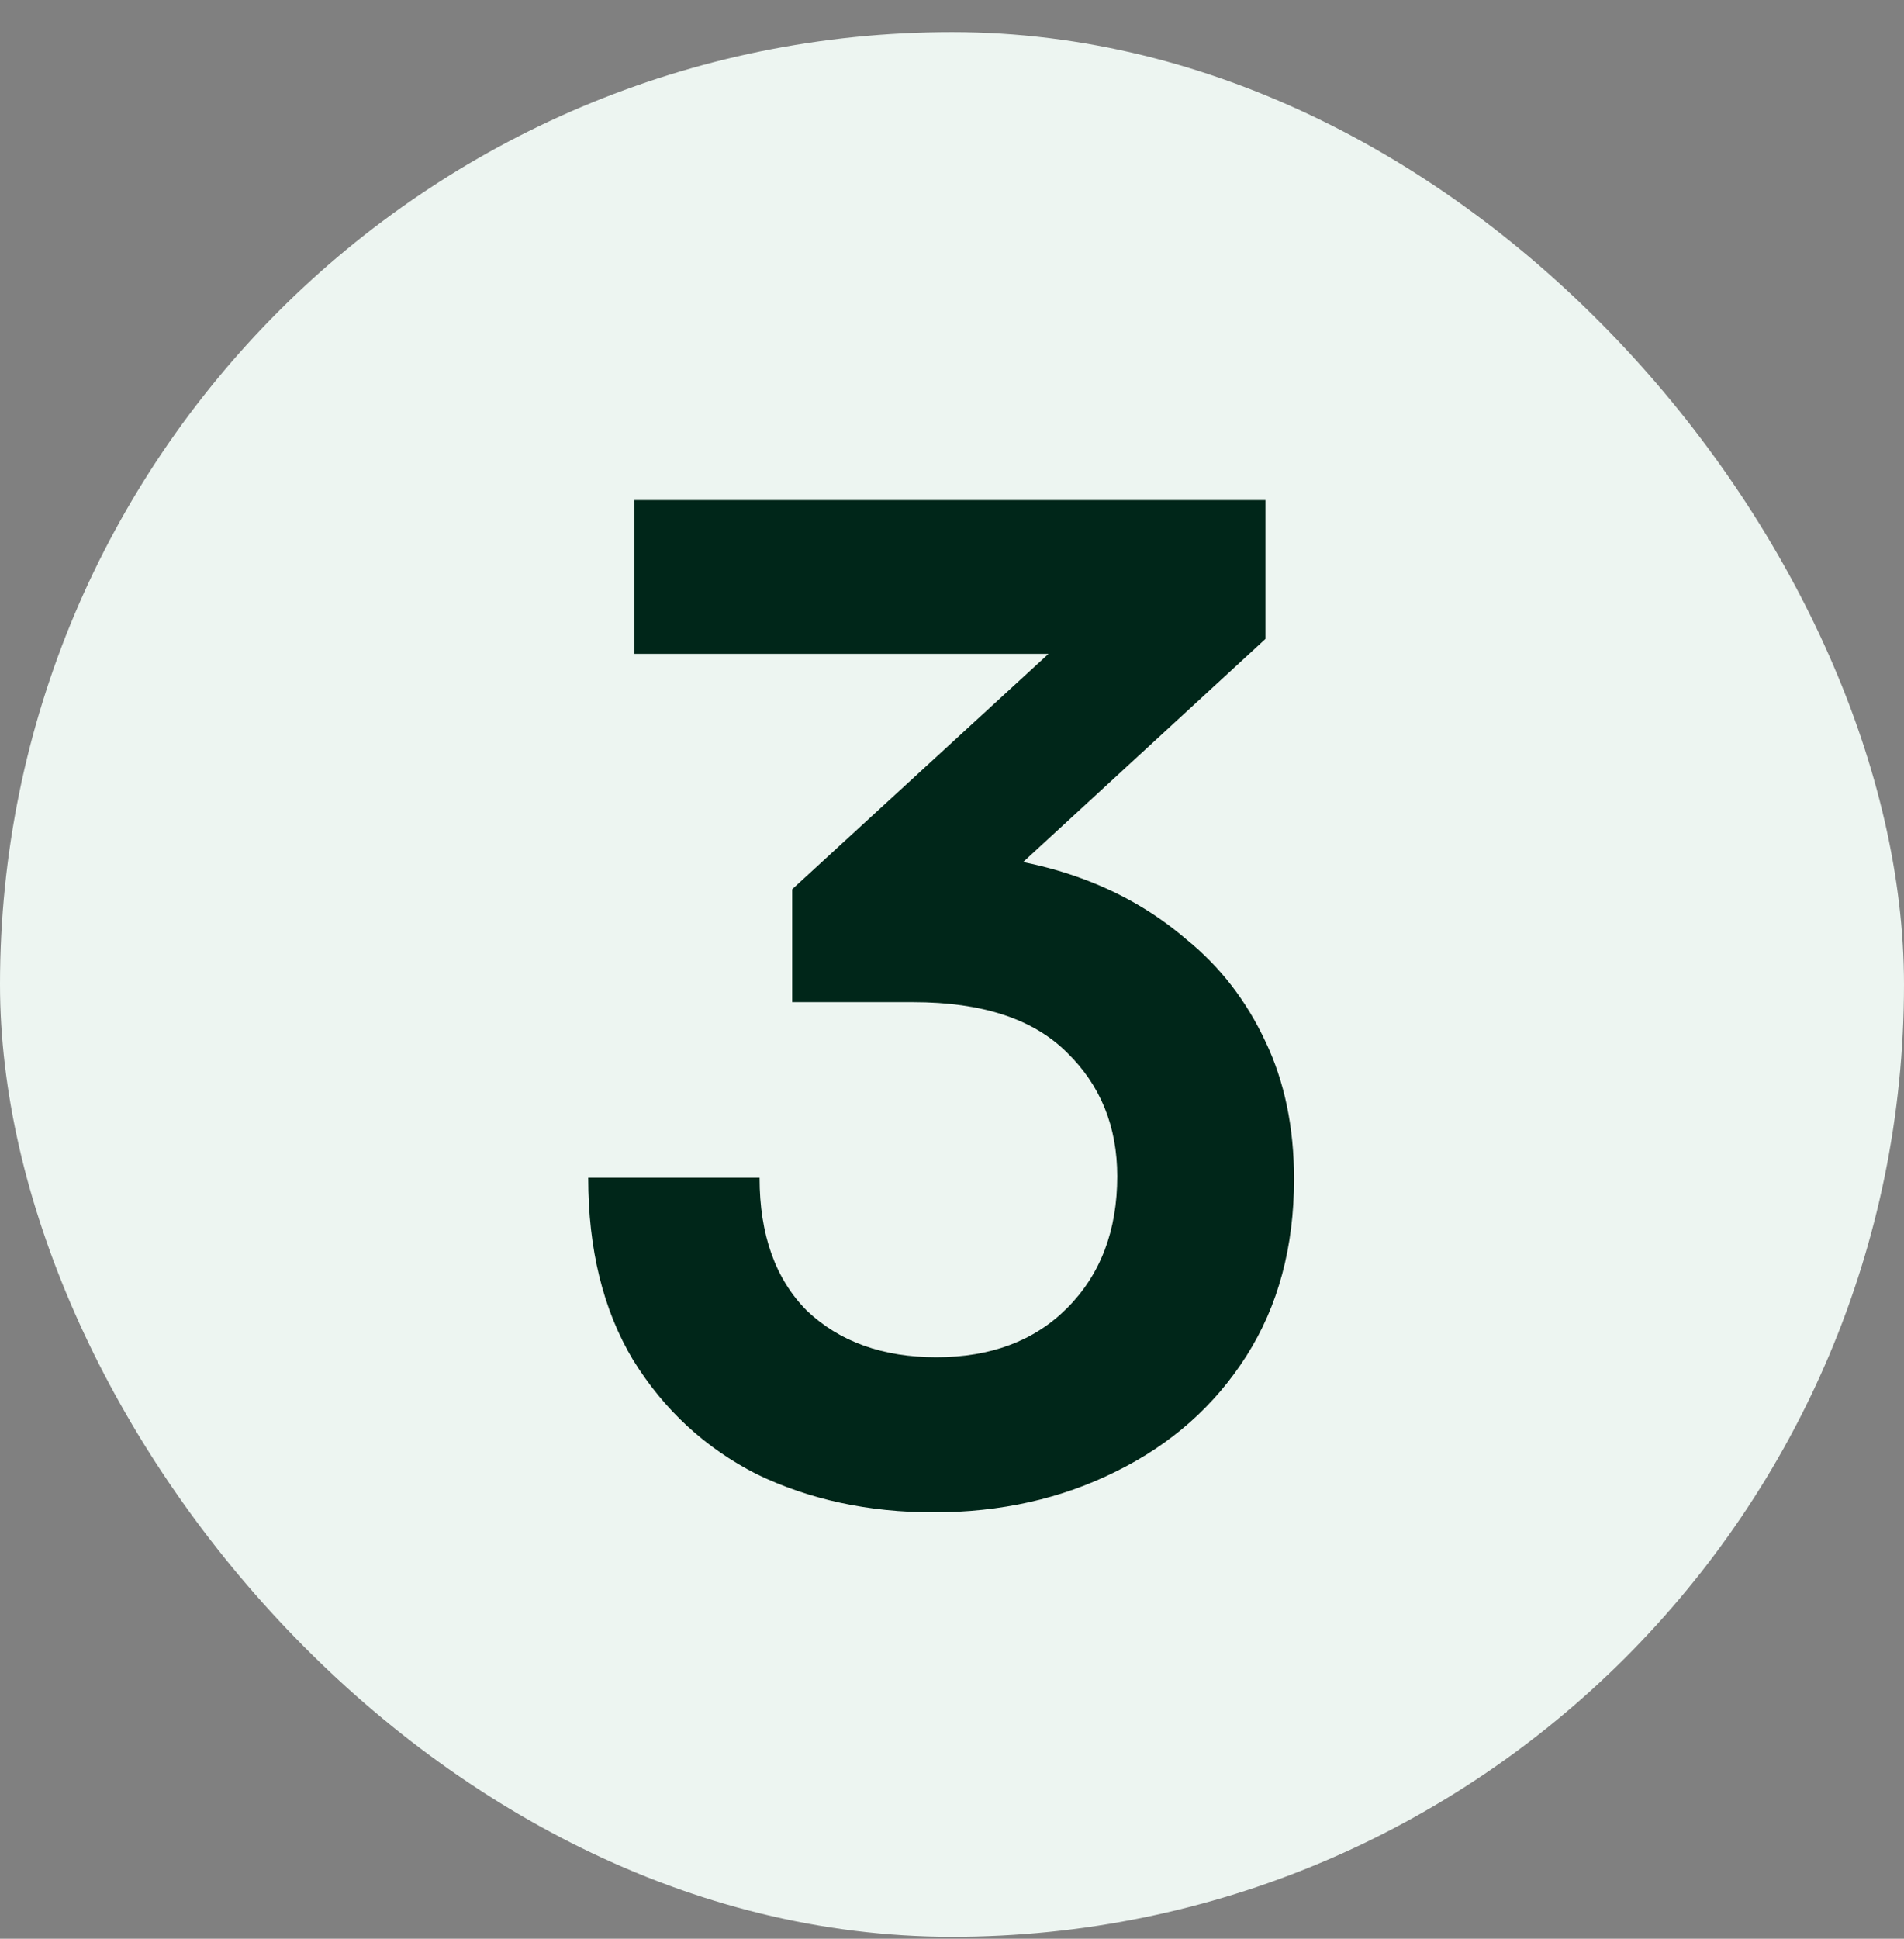 <svg xmlns="http://www.w3.org/2000/svg" width="56" height="57" viewBox="0 0 56 57" fill="none"><rect x="0" y="0" width="56" height="57" fill="#808080" stroke="none"/><rect y="0.944" width="56" height="56" rx="28" fill="#EDF5F1"></rect><path d="M37.22 18.784L26.66 28.504L23.3 26.144L33.54 16.744L32.66 19.224H18.66V14.704H37.22V18.784ZM26.86 29.464H23.3V26.144C23.807 25.744 24.473 25.478 25.3 25.344C26.127 25.184 26.9 25.104 27.62 25.104C29.007 25.104 30.327 25.318 31.58 25.744C32.833 26.171 33.94 26.798 34.9 27.624C35.887 28.424 36.66 29.424 37.22 30.624C37.78 31.798 38.06 33.144 38.06 34.664C38.06 36.664 37.593 38.398 36.66 39.864C35.727 41.331 34.447 42.464 32.82 43.264C31.22 44.064 29.433 44.464 27.46 44.464C25.54 44.464 23.807 44.091 22.26 43.344C20.74 42.571 19.527 41.451 18.62 39.984C17.74 38.518 17.3 36.731 17.3 34.624H22.34C22.34 36.304 22.807 37.611 23.74 38.544C24.7 39.451 25.967 39.904 27.54 39.904C29.14 39.904 30.42 39.424 31.38 38.464C32.367 37.478 32.86 36.184 32.86 34.584C32.86 33.118 32.367 31.904 31.38 30.944C30.393 29.958 28.887 29.464 26.86 29.464Z" fill="#002619"></path></svg>